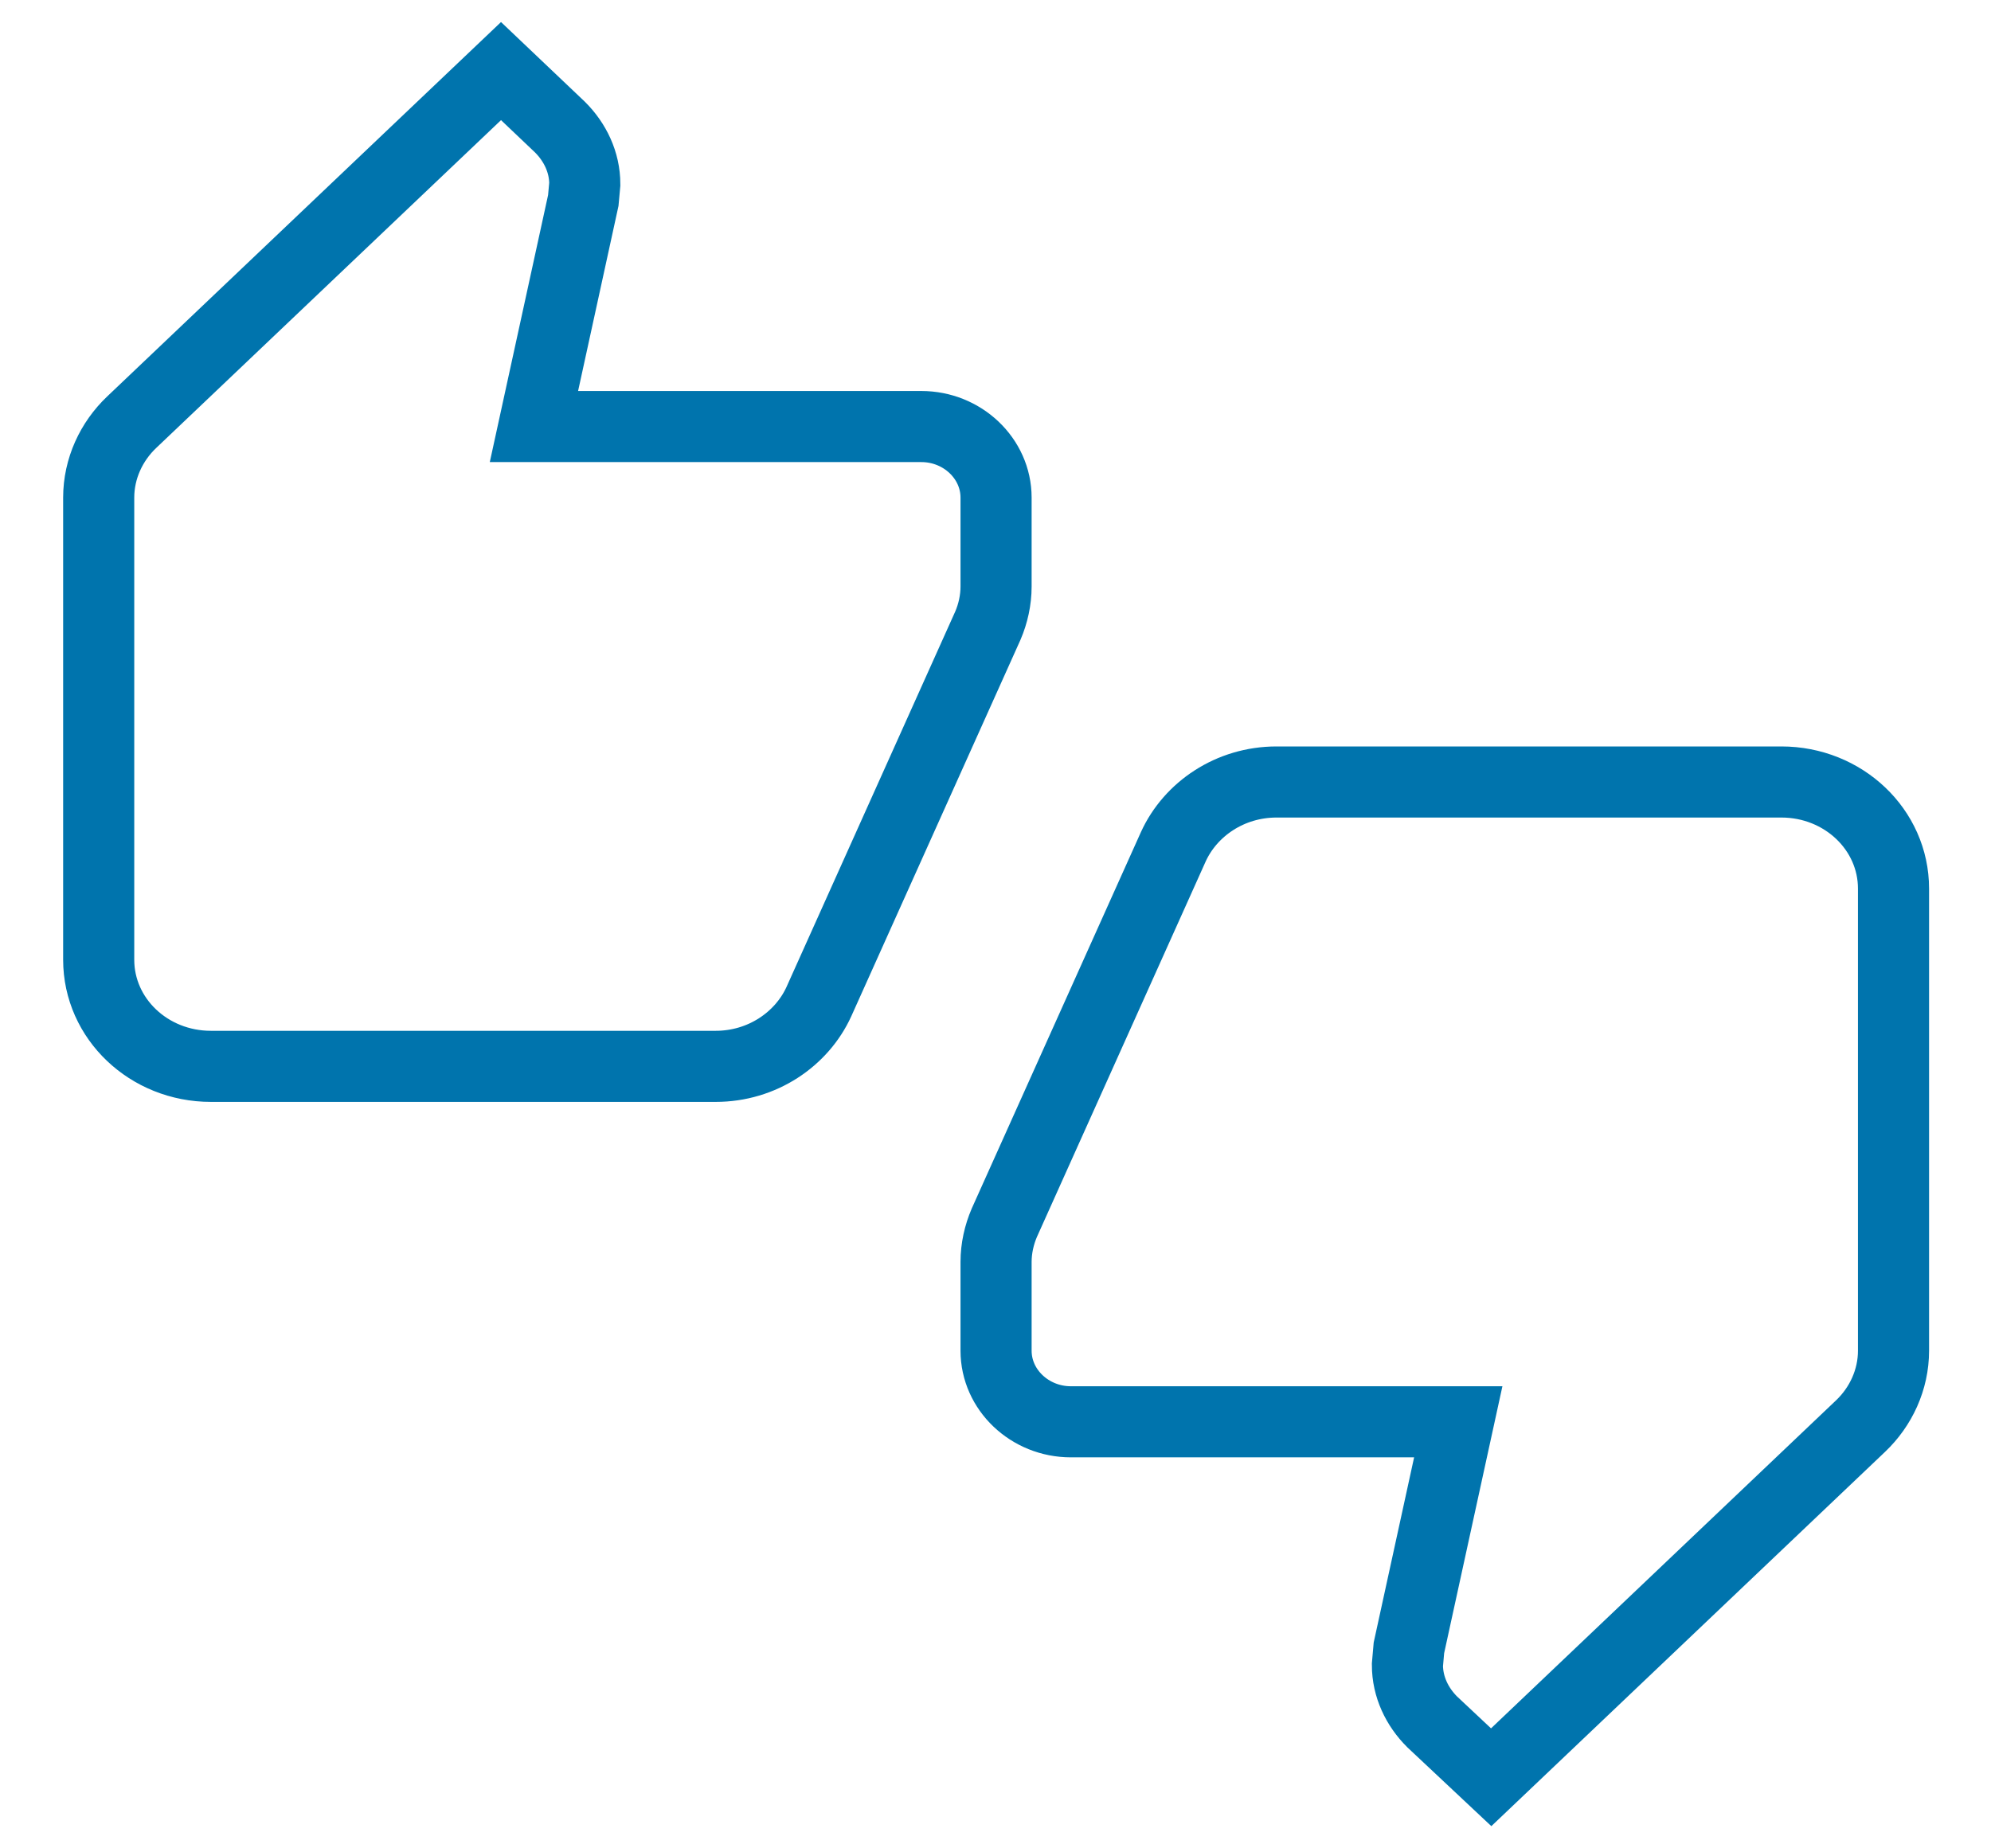 <svg width="28" height="26" viewBox="0 0 28 26" fill="none" xmlns="http://www.w3.org/2000/svg">
<path d="M14.008 7C14.008 6.45 13.535 6 12.957 6H7.509L8.203 2.82L8.224 2.59C8.224 2.28 8.087 2 7.877 1.79L7.046 1L1.851 5.94C1.567 6.21 1.388 6.59 1.388 7V13.5C1.388 14.33 2.093 15 2.966 15H10.065C10.717 15 11.274 14.62 11.516 14.09L13.893 8.8C13.966 8.63 14.008 8.44 14.008 8.25V7V7ZM25.052 11H17.952C17.3 11 16.743 11.38 16.501 11.91L14.124 17.2C14.051 17.37 14.008 17.56 14.008 17.75V19C14.008 19.55 14.482 20 15.06 20H20.508L19.814 23.18L19.793 23.42C19.793 23.73 19.93 24.01 20.14 24.22L20.971 25L26.166 20.06C26.45 19.79 26.629 19.41 26.629 19V12.5C26.629 11.67 25.924 11 25.052 11Z" stroke="#0074AD"/>
</svg>
